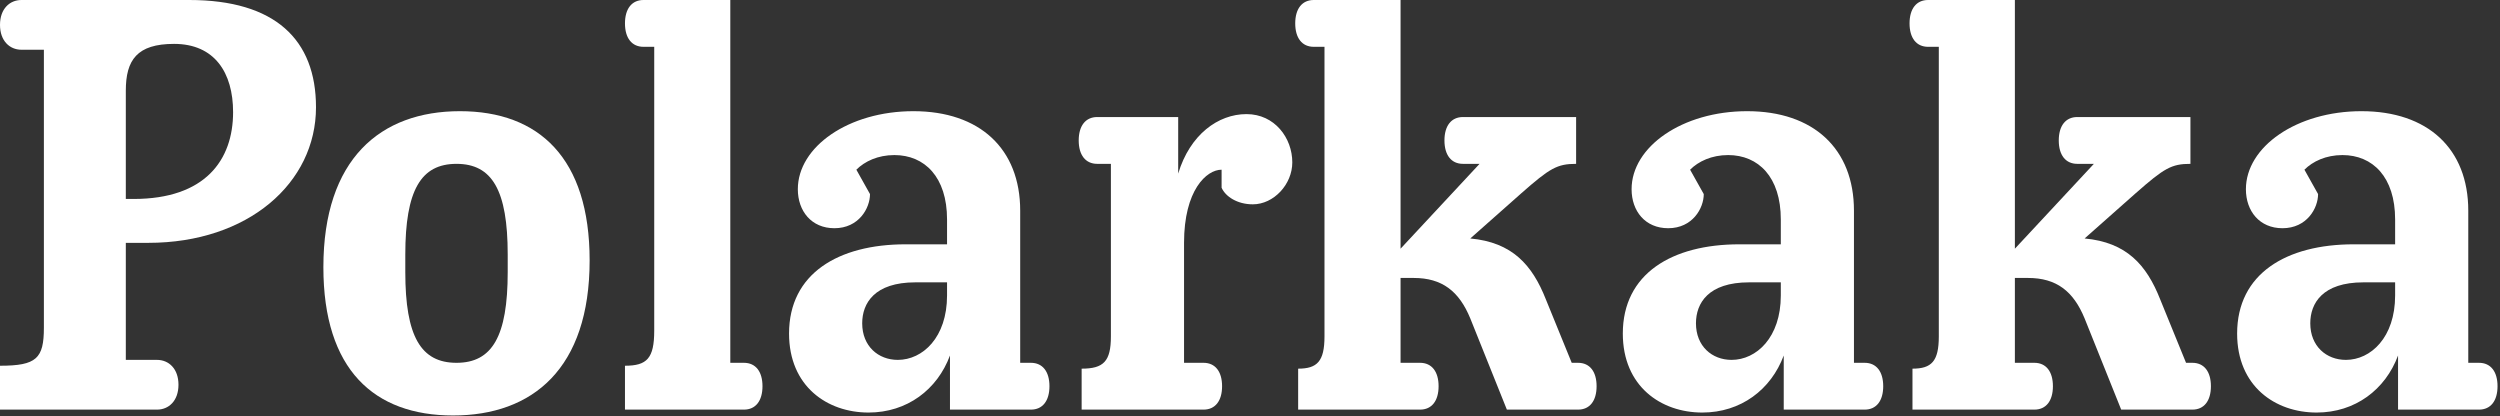 <svg   viewBox="0 0 769 128" fill="none" xmlns="http://www.w3.org/2000/svg">
<rect x="0" y="0" width="769" height="128" fill="#333333" stroke="none"/>
<path d="M762.541 111.6C766.141 111.6 768.241 114.3 768.241 118.8C768.241 123.3 766.141 126 762.541 126H737.641V109.35C733.741 119.85 724.441 126.9 712.591 126.9C699.841 126.9 688.141 118.8 688.141 102.6C688.141 84.15 703.291 75.15 723.991 75.15H736.741V67.5C736.741 54.45 729.841 47.7 720.541 47.7C715.441 47.7 711.391 49.65 708.841 52.2L713.041 59.7C713.041 64.05 709.591 70.2 702.091 70.2C695.041 70.2 690.841 64.95 690.841 58.2C690.841 45.15 706.441 34.2 726.391 34.2C746.791 34.2 759.241 45.75 759.241 64.8V111.6H762.541ZM721.591 110.7C729.241 110.7 736.741 103.8 736.741 90.9V86.85H726.991C714.391 86.85 710.641 93.3 710.641 99.45C710.641 106.5 715.591 110.7 721.591 110.7Z" fill="white"/>
<path d="M588.277 126V113.4C594.127 113.4 596.377 111.15 596.377 103.5V14.4H593.077C589.477 14.4 587.377 11.7 587.377 7.2C587.377 2.7 589.477 0 593.077 0H619.777V76.5L644.077 50.4H638.977C635.377 50.4 633.277 47.7 633.277 43.2C633.277 38.7 635.377 36 638.977 36H673.777V50.4C667.927 50.4 665.677 51.75 656.977 59.4L641.227 73.35C654.127 74.55 660.277 81.45 664.477 92.1L672.427 111.6H674.377C677.977 111.6 680.077 114.3 680.077 118.8C680.077 123.3 677.977 126 674.377 126H652.477L641.227 97.95C637.777 89.55 632.527 85.5 623.827 85.5H619.777V111.6H625.777C629.377 111.6 631.477 114.3 631.477 118.8C631.477 123.3 629.377 126 625.777 126H588.277Z" fill="white"/>
<path d="M573.577 111.6C577.177 111.6 579.277 114.3 579.277 118.8C579.277 123.3 577.177 126 573.577 126H548.677V109.35C544.777 119.85 535.477 126.9 523.627 126.9C510.877 126.9 499.177 118.8 499.177 102.6C499.177 84.15 514.327 75.15 535.027 75.15H547.777V67.5C547.777 54.45 540.877 47.7 531.577 47.7C526.477 47.7 522.427 49.65 519.877 52.2L524.077 59.7C524.077 64.05 520.627 70.2 513.127 70.2C506.077 70.2 501.877 64.95 501.877 58.2C501.877 45.15 517.477 34.2 537.427 34.2C557.827 34.2 570.277 45.75 570.277 64.8V111.6H573.577ZM532.627 110.7C540.277 110.7 547.777 103.8 547.777 90.9V86.85H538.027C525.427 86.85 521.677 93.3 521.677 99.45C521.677 106.5 526.627 110.7 532.627 110.7Z" fill="white"/>
<path d="M399.312 126V113.4C405.162 113.4 407.412 111.15 407.412 103.5V14.4H404.112C400.512 14.4 398.412 11.7 398.412 7.2C398.412 2.7 400.512 0 404.112 0H430.812V76.5L455.112 50.4H450.012C446.412 50.4 444.312 47.7 444.312 43.2C444.312 38.7 446.412 36 450.012 36H484.812V50.4C478.962 50.4 476.712 51.75 468.012 59.4L452.262 73.35C465.162 74.55 471.312 81.45 475.512 92.1L483.462 111.6H485.412C489.012 111.6 491.112 114.3 491.112 118.8C491.112 123.3 489.012 126 485.412 126H463.512L452.262 97.95C448.812 89.55 443.562 85.5 434.862 85.5H430.812V111.6H436.812C440.412 111.6 442.512 114.3 442.512 118.8C442.512 123.3 440.412 126 436.812 126H399.312Z" fill="white"/>
<path d="M383.412 35.1C392.112 35.1 397.512 42.45 397.512 49.95C397.512 56.7 391.812 62.85 385.362 62.85C380.562 62.85 376.962 60.45 375.762 57.75V52.2C371.112 52.2 364.212 58.5 364.212 74.7V111.6H370.212C373.812 111.6 375.912 114.3 375.912 118.8C375.912 123.3 373.812 126 370.212 126H332.712V113.4C339.462 113.4 341.712 111.15 341.712 103.5V50.4H337.512C333.912 50.4 331.812 47.7 331.812 43.2C331.812 38.7 333.912 36 337.512 36H362.412V53.4C366.012 41.4 374.712 35.1 383.412 35.1Z" fill="white"/>
<path d="M317.112 111.6C320.712 111.6 322.812 114.3 322.812 118.8C322.812 123.3 320.712 126 317.112 126H292.212V109.35C288.312 119.85 279.012 126.9 267.162 126.9C254.412 126.9 242.712 118.8 242.712 102.6C242.712 84.15 257.862 75.15 278.562 75.15H291.312V67.5C291.312 54.45 284.412 47.7 275.112 47.7C270.012 47.7 265.962 49.65 263.412 52.2L267.612 59.7C267.612 64.05 264.162 70.2 256.662 70.2C249.612 70.2 245.412 64.95 245.412 58.2C245.412 45.15 261.012 34.2 280.962 34.2C301.362 34.2 313.812 45.75 313.812 64.8V111.6H317.112ZM276.162 110.7C283.812 110.7 291.312 103.8 291.312 90.9V86.85H281.562C268.962 86.85 265.212 93.3 265.212 99.45C265.212 106.5 270.162 110.7 276.162 110.7Z" fill="white"/>
<path d="M228.841 111.6C232.441 111.6 234.541 114.3 234.541 118.8C234.541 123.3 232.441 126 228.841 126H192.241V112.5C198.991 112.5 201.241 110.25 201.241 101.7V14.4H197.941C194.341 14.4 192.241 11.7 192.241 7.2C192.241 2.7 194.341 0 197.941 0H224.641V111.6H228.841Z" fill="white"/>
<path d="M139.371 127.8C115.071 127.8 99.471 113.7 99.471 82.2C99.471 48.9 117.021 34.2 141.471 34.2C165.771 34.2 181.371 48.6 181.371 80.1C181.371 113.4 163.821 127.8 139.371 127.8ZM140.421 111.6C151.371 111.6 156.171 103.5 156.171 83.7V78.3C156.171 58.5 151.371 50.4 140.421 50.4C129.471 50.4 124.671 58.5 124.671 78.3V83.7C124.671 103.5 129.471 111.6 140.421 111.6Z" fill="white"/>
<path d="M38.7 74.7V110.7H48.3C51.9 110.7 54.9 113.4 54.9 118.35C54.9 123.3 51.9 126 48.3 126H0V112.5C11.25 112.5 13.5 110.25 13.5 100.8V15.3H6.6C3 15.3 0 12.6 0 7.65C0 2.7 3 0 6.6 0H58.2C84.6 0 97.2 12.15 97.2 33C97.2 56.25 76.35 74.7 45.6 74.7H38.7ZM53.55 13.5C42.15 13.5 38.7 18.45 38.7 27.9V61.2H41.1C63.15 61.2 71.7 49.2 71.7 34.5C71.7 22.35 66 13.5 53.55 13.5Z" fill="white"/>
</svg>
